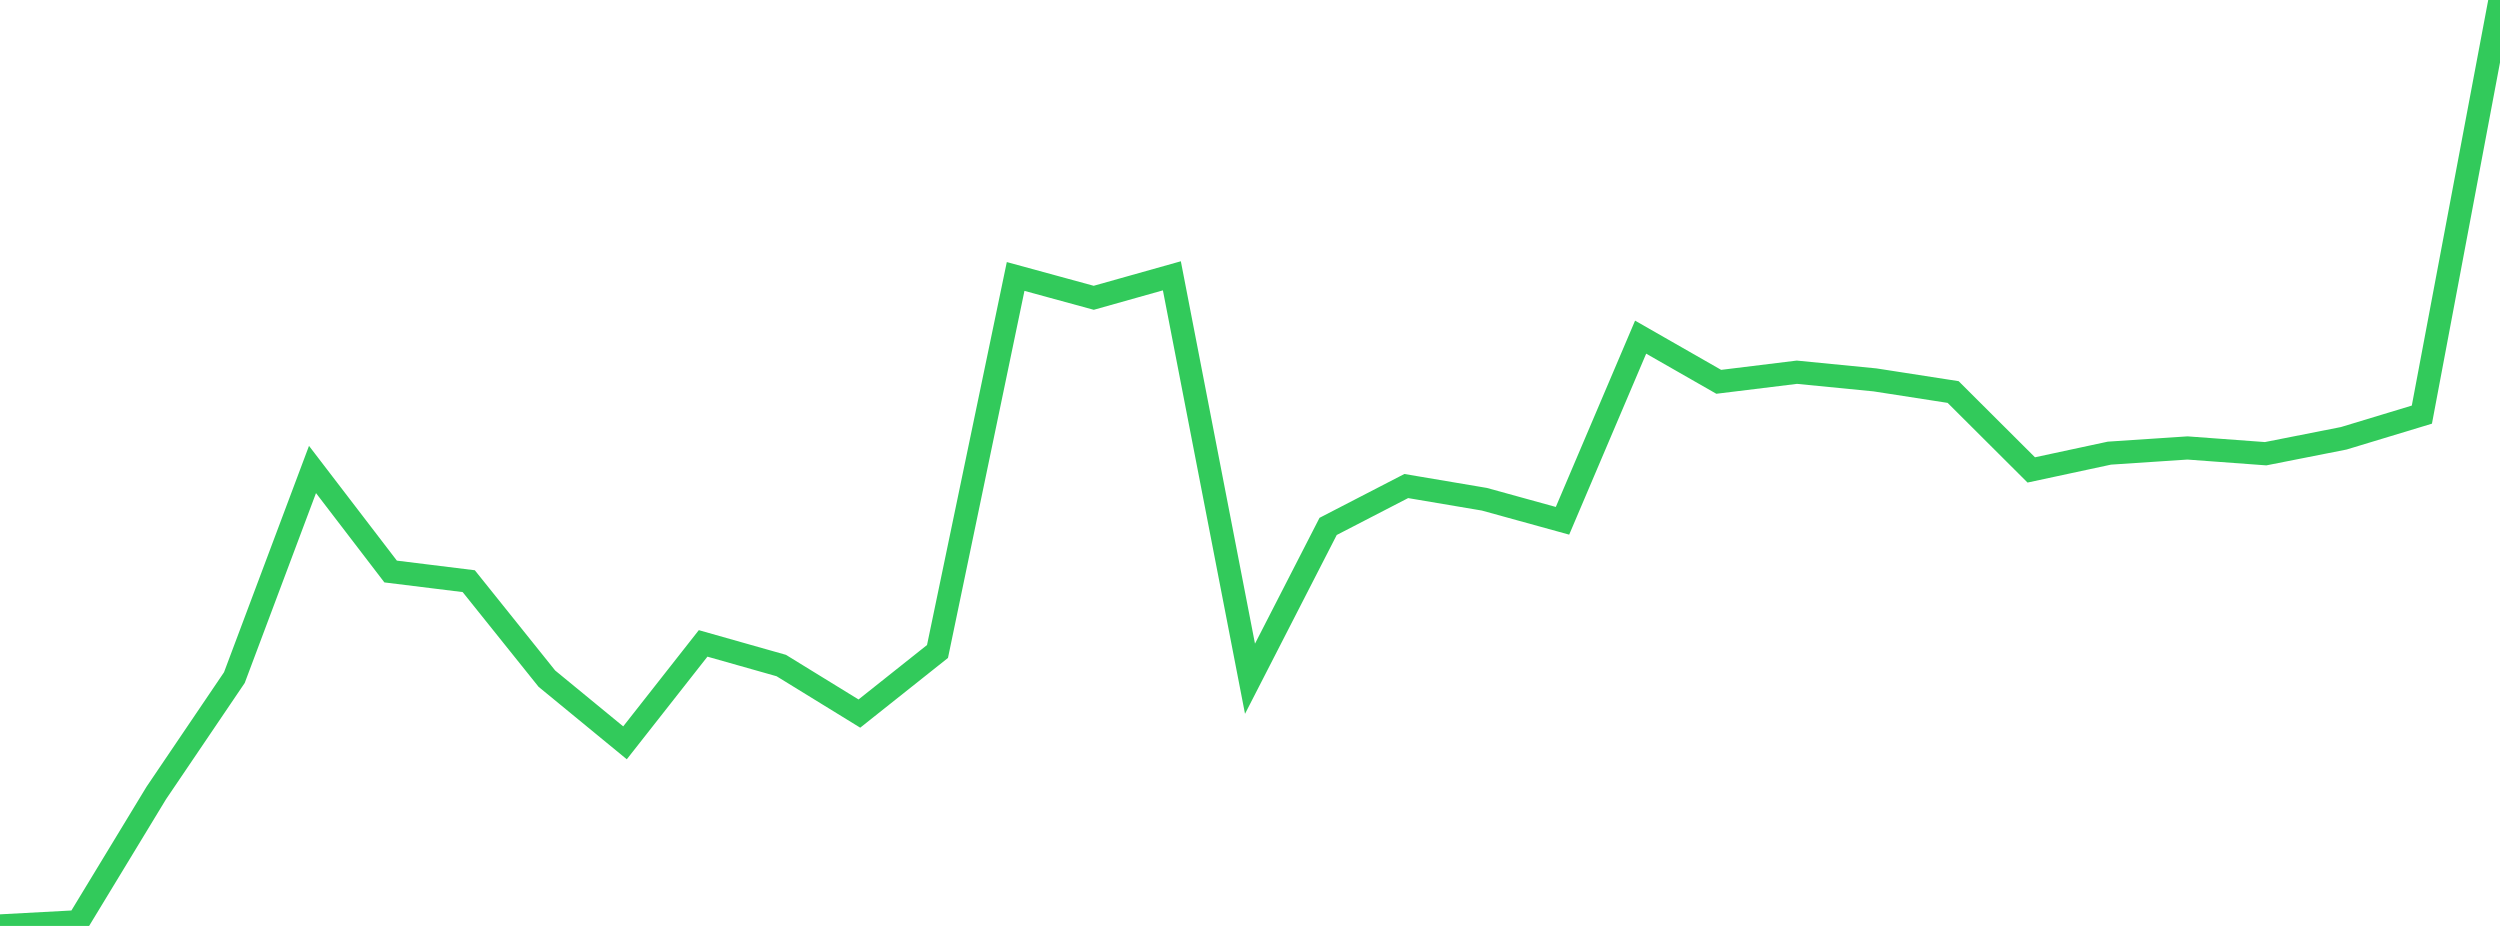 <?xml version="1.0" standalone="no"?>
<!DOCTYPE svg PUBLIC "-//W3C//DTD SVG 1.1//EN" "http://www.w3.org/Graphics/SVG/1.1/DTD/svg11.dtd">

<svg width="135" height="50" viewBox="0 0 135 50" preserveAspectRatio="none" 
  xmlns="http://www.w3.org/2000/svg"
  xmlns:xlink="http://www.w3.org/1999/xlink">


<polyline points="0.0, 50.0 4.219, 49.773 8.438, 42.823 12.656, 36.591 16.875, 25.352 21.094, 30.862 25.312, 31.383 29.531, 36.647 33.75, 40.113 37.969, 34.744 42.188, 35.939 46.406, 38.533 50.625, 35.18 54.844, 14.929 59.062, 16.081 63.281, 14.894 67.5, 36.652 71.719, 28.426 75.938, 26.246 80.156, 26.959 84.375, 28.123 88.594, 18.206 92.812, 20.618 97.031, 20.1 101.25, 20.514 105.469, 21.169 109.688, 25.376 113.906, 24.47 118.125, 24.19 122.344, 24.501 126.562, 23.668 130.781, 22.39 135.0, 0.0" fill="none" stroke="#32ca5b" stroke-width="1.25"/>

</svg>